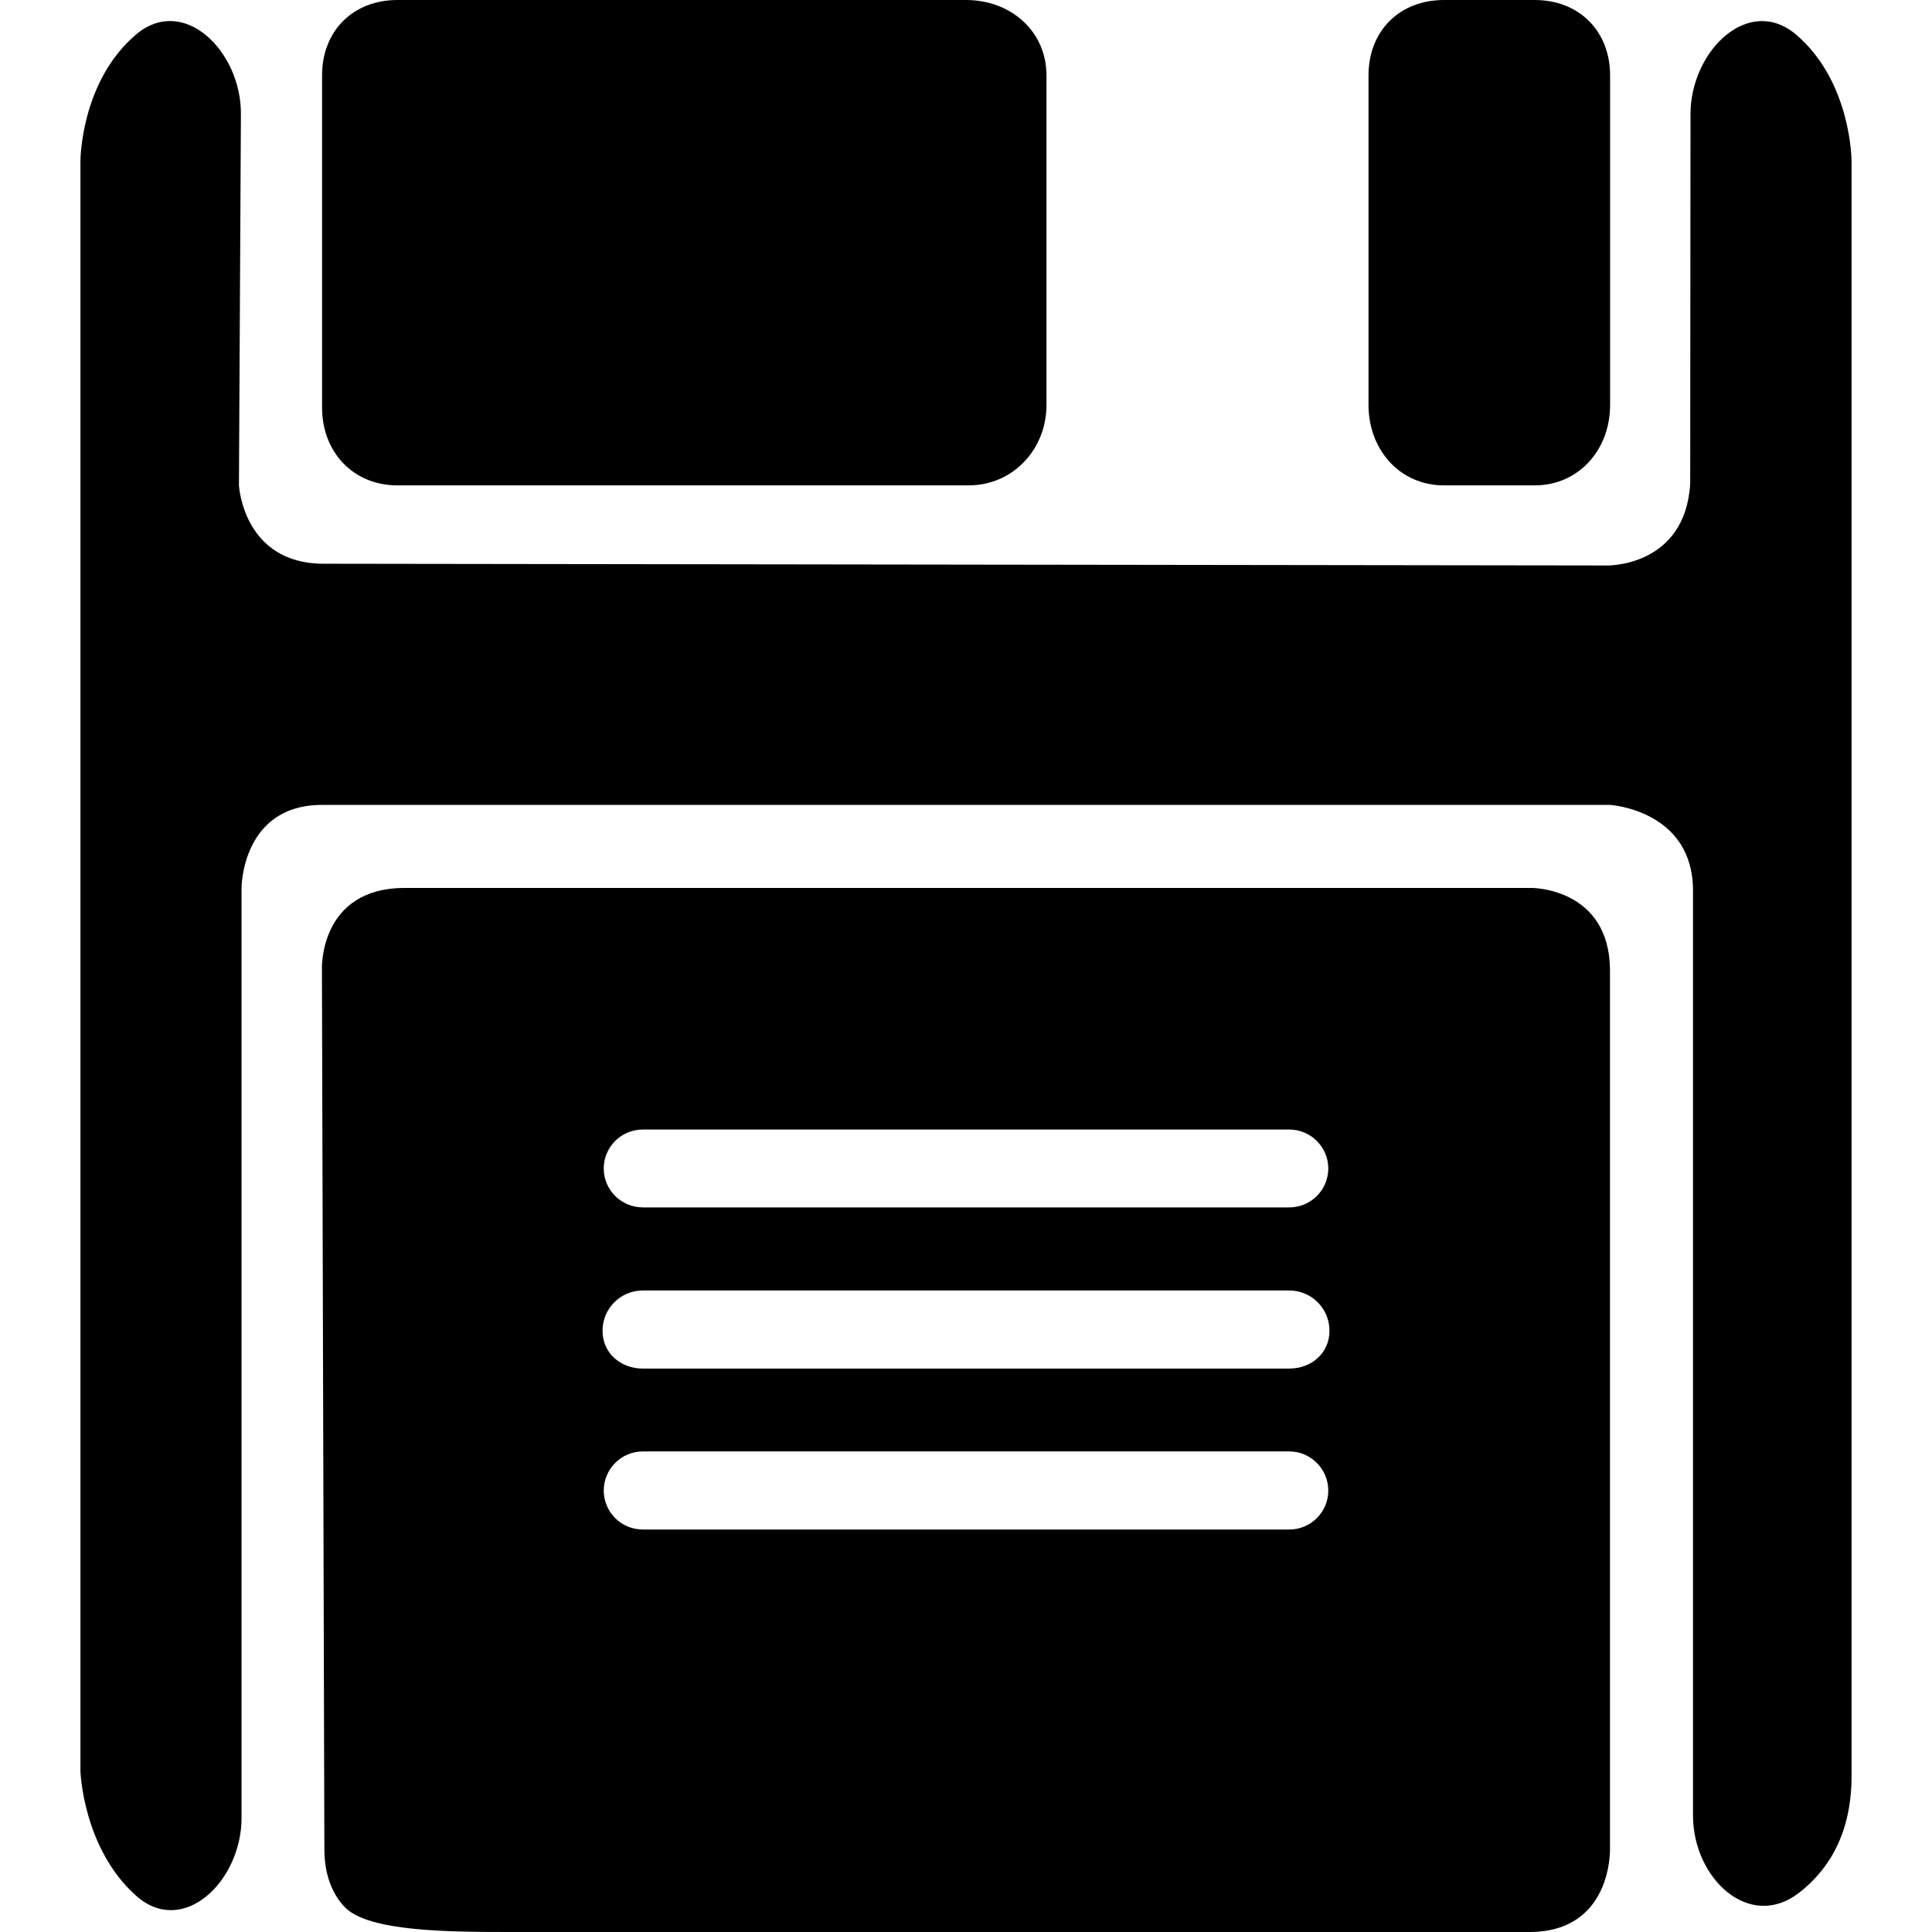 <?xml version="1.0" encoding="iso-8859-1"?>
<!-- Generator: Adobe Illustrator 16.0.0, SVG Export Plug-In . SVG Version: 6.00 Build 0)  -->
<!DOCTYPE svg PUBLIC "-//W3C//DTD SVG 1.1//EN" "http://www.w3.org/Graphics/SVG/1.1/DTD/svg11.dtd">
<svg version="1.1" id="Capa_1" xmlns="http://www.w3.org/2000/svg" xmlns:xlink="http://www.w3.org/1999/xlink" x="0px" y="0px"
	 width="312.622px" height="312.622px" viewBox="0 0 312.622 312.622" style="enable-background:new 0 0 312.622 312.622;"
	 xml:space="preserve">
<g>
	<path d="M273.948,293.767v-149.66c0-13.024-13.402-13.862-13.402-13.862H52.113c-13.03,0-13.03,13.441-13.03,13.441v150.495
		c0,10.19-9.439,19.354-17.05,12.58c-8.629-7.68-9.017-20.164-9.017-20.164V26.046c0,0,0-12.742,8.923-20.401
		c7.728-6.635,17.102,2.618,17.044,12.809l-0.318,60.093c0,0,0.688,12.673,13.7,12.673l207.778,0.282
		c0,0,12.544,0.195,13.354-13.243l0.048-59.805c0.006-10.19,9.434-19.444,17.155-12.796c8.905,7.662,8.905,20.389,8.905,20.389
		V287.39c0,9.416-3.807,15.246-8.484,18.879C283.075,312.514,273.948,303.944,273.948,293.767z"/>
	<path d="M248.319,78.54h-14.663c-7.194,0-12.214-5.812-12.214-13.019V12.211C221.442,5.005,226.45,0,233.656,0h14.663
		c7.182,0,12.214,5.005,12.214,12.211v53.311C260.546,72.728,255.501,78.54,248.319,78.54z"/>
	<path d="M156.729,78.54H64.324c-7.212,0-12.211-5.426-12.211-12.602V12.211C52.113,5.005,57.112,0,64.324,0h91.987
		c7.2,0,13.022,5.005,13.022,12.211v53.311C169.333,72.728,163.893,78.54,156.729,78.54z"/>
	<path d="M247.894,143.68H65.504c-13.829,0-13.412,13.021-13.412,13.021l0.396,142.481c0,4.384,1.387,7.338,3.222,9.338
		c3.786,4.107,17.246,4.102,27.436,4.102h164.321c13.451,0,13.049-13.439,13.049-13.439V157.122
		C260.521,143.68,247.894,143.68,247.894,143.68z M104.016,182.774h104.612c3.459,0,6.305,2.822,6.305,6.305
		s-2.84,6.293-6.305,6.293H104.016c-3.486,0-6.323-2.811-6.323-6.293C97.692,185.585,100.53,182.774,104.016,182.774z
		 M208.628,247.494H104.016c-3.486,0-6.323-2.816-6.323-6.306c0-3.482,2.837-6.329,6.323-6.329h104.612
		c3.459,0,6.305,2.847,6.305,6.329C214.933,244.684,212.093,247.494,208.628,247.494z M208.616,221.451H103.997
		c-3.584,0-6.5-2.517-6.5-6.106c0-3.615,2.916-6.527,6.5-6.527h104.619c3.614,0,6.509,2.912,6.509,6.527
		C215.125,218.935,212.23,221.451,208.616,221.451z"/>
</g>
<g>
</g>
<g>
</g>
<g>
</g>
<g>
</g>
<g>
</g>
<g>
</g>
<g>
</g>
<g>
</g>
<g>
</g>
<g>
</g>
<g>
</g>
<g>
</g>
<g>
</g>
<g>
</g>
<g>
</g>
</svg>
